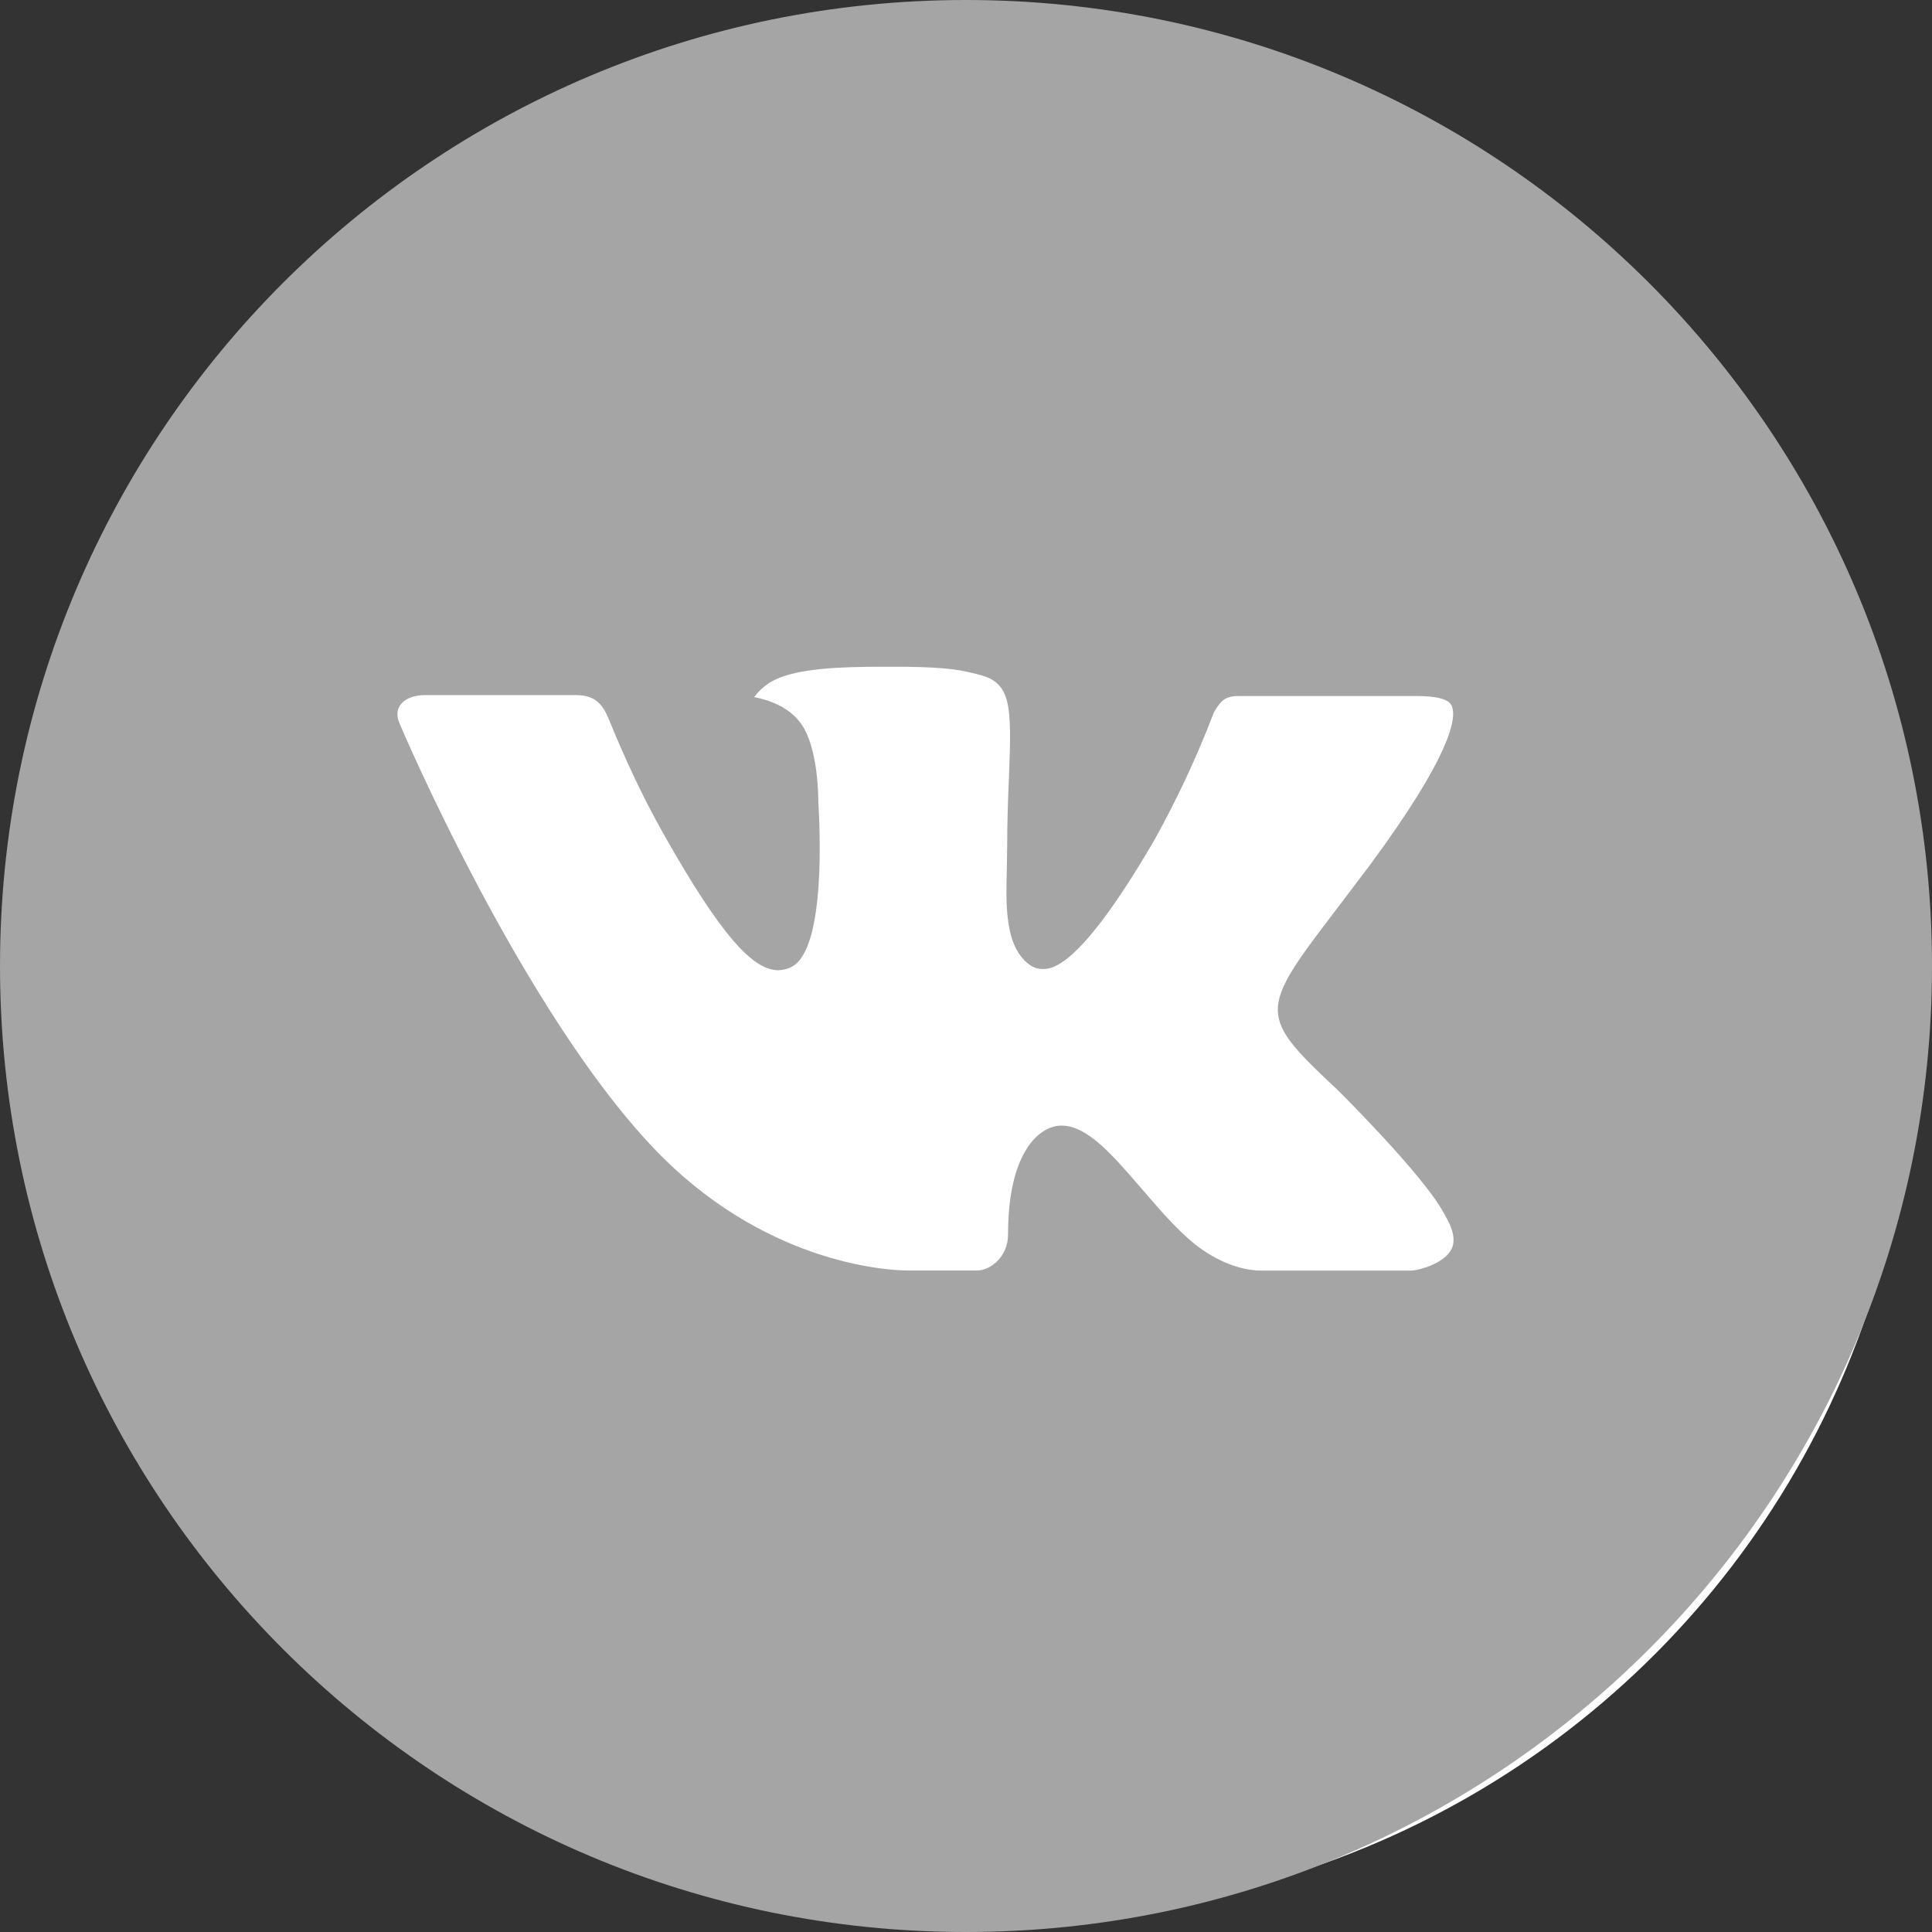 <svg width="112" height="112" viewBox="0 0 112 112" fill="none" xmlns="http://www.w3.org/2000/svg">
<rect x="0" y="0" width="112" height="112" fill="#333333" stroke="none"/>
<g clip-path="url(#clip0_1313_15)">
<circle cx="59.5" cy="59.5" r="51.5" fill="white"/>
<path d="M56 0C25.072 0 0 25.072 0 56C0 86.928 25.072 112 56 112C86.928 112 112 86.928 112 56C112 25.072 86.928 0 56 0ZM77.537 63.181C77.537 63.181 82.489 68.069 83.708 70.338C83.743 70.385 83.761 70.432 83.772 70.455C84.268 71.289 84.385 71.937 84.14 72.421C83.732 73.226 82.332 73.623 81.853 73.657H73.103C72.497 73.657 71.225 73.5 69.685 72.438C68.501 71.61 67.334 70.251 66.197 68.927C64.499 66.955 63.029 65.252 61.547 65.252C61.359 65.251 61.172 65.281 60.993 65.339C59.873 65.701 58.438 67.299 58.438 71.558C58.438 72.888 57.388 73.652 56.648 73.652H52.64C51.275 73.652 44.164 73.173 37.864 66.529C30.152 58.392 23.211 42.07 23.152 41.918C22.715 40.862 23.619 40.297 24.605 40.297H33.443C34.621 40.297 35.006 41.014 35.274 41.65C35.589 42.391 36.744 45.337 38.64 48.65C41.714 54.052 43.598 56.245 45.109 56.245C45.392 56.242 45.671 56.17 45.92 56.035C47.892 54.938 47.524 47.909 47.437 46.451C47.437 46.177 47.431 43.307 46.422 41.93C45.698 40.932 44.468 40.553 43.721 40.413C44.023 39.996 44.421 39.658 44.882 39.428C46.235 38.751 48.673 38.652 51.094 38.652H52.442C55.067 38.687 55.743 38.856 56.694 39.095C58.619 39.556 58.66 40.798 58.491 45.051C58.438 46.258 58.386 47.623 58.386 49.233C58.386 49.583 58.368 49.957 58.368 50.353C58.31 52.517 58.24 54.973 59.768 55.983C59.968 56.108 60.198 56.174 60.433 56.175C60.964 56.175 62.562 56.175 66.891 48.749C68.226 46.359 69.386 43.875 70.362 41.318C70.449 41.166 70.706 40.699 71.009 40.518C71.233 40.404 71.481 40.346 71.733 40.349H82.122C83.253 40.349 84.029 40.518 84.175 40.956C84.432 41.65 84.128 43.767 79.386 50.19L77.268 52.984C72.969 58.619 72.969 58.905 77.537 63.181Z" fill="#A5A5A5"/>
</g>
<defs>
<clipPath id="clip0_1313_15">
<rect width="112" height="112" fill="white"/>
</clipPath>
</defs>
</svg>
